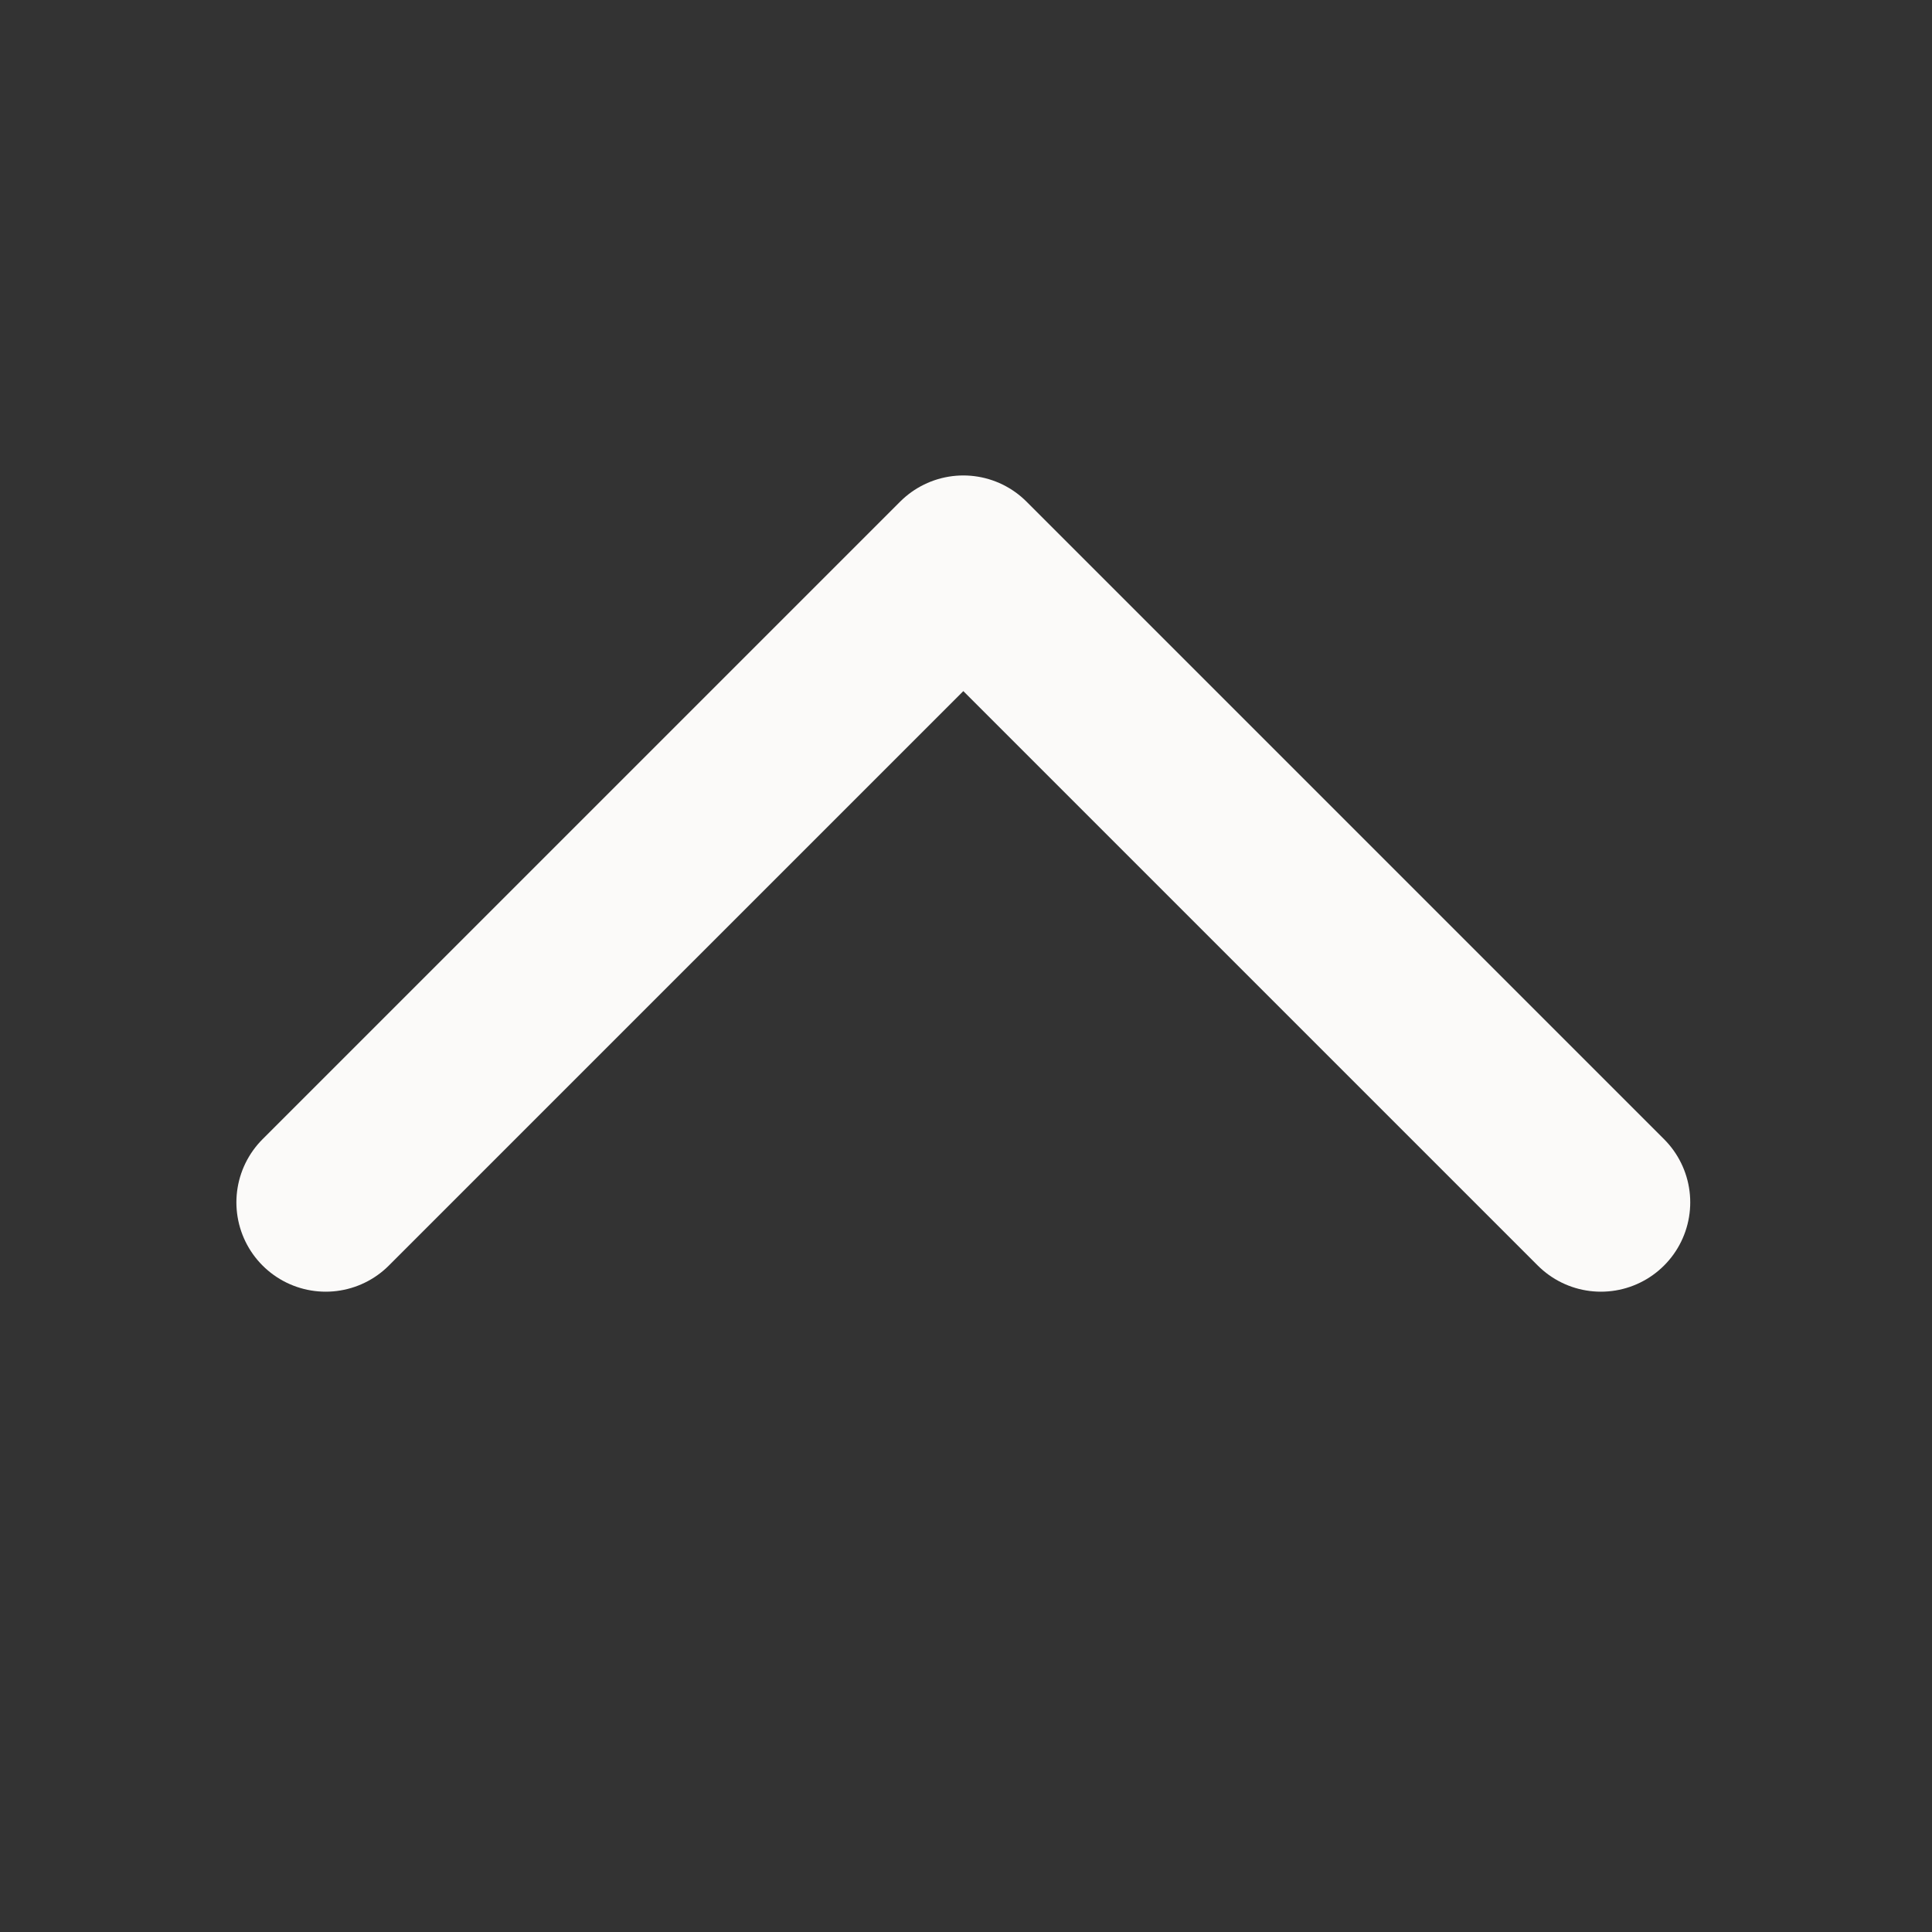 <svg width="73" height="73" viewBox="0 0 73 73" fill="none" xmlns="http://www.w3.org/2000/svg">
<rect x="0" y="0" width="73" height="73" fill="#333333" stroke="none"/>
<path d="M60.49 45.431L36.399 21.34L12.307 45.431" stroke="#FBFAF9" stroke-width="6.75" stroke-linecap="round" stroke-linejoin="round"/>
</svg>
